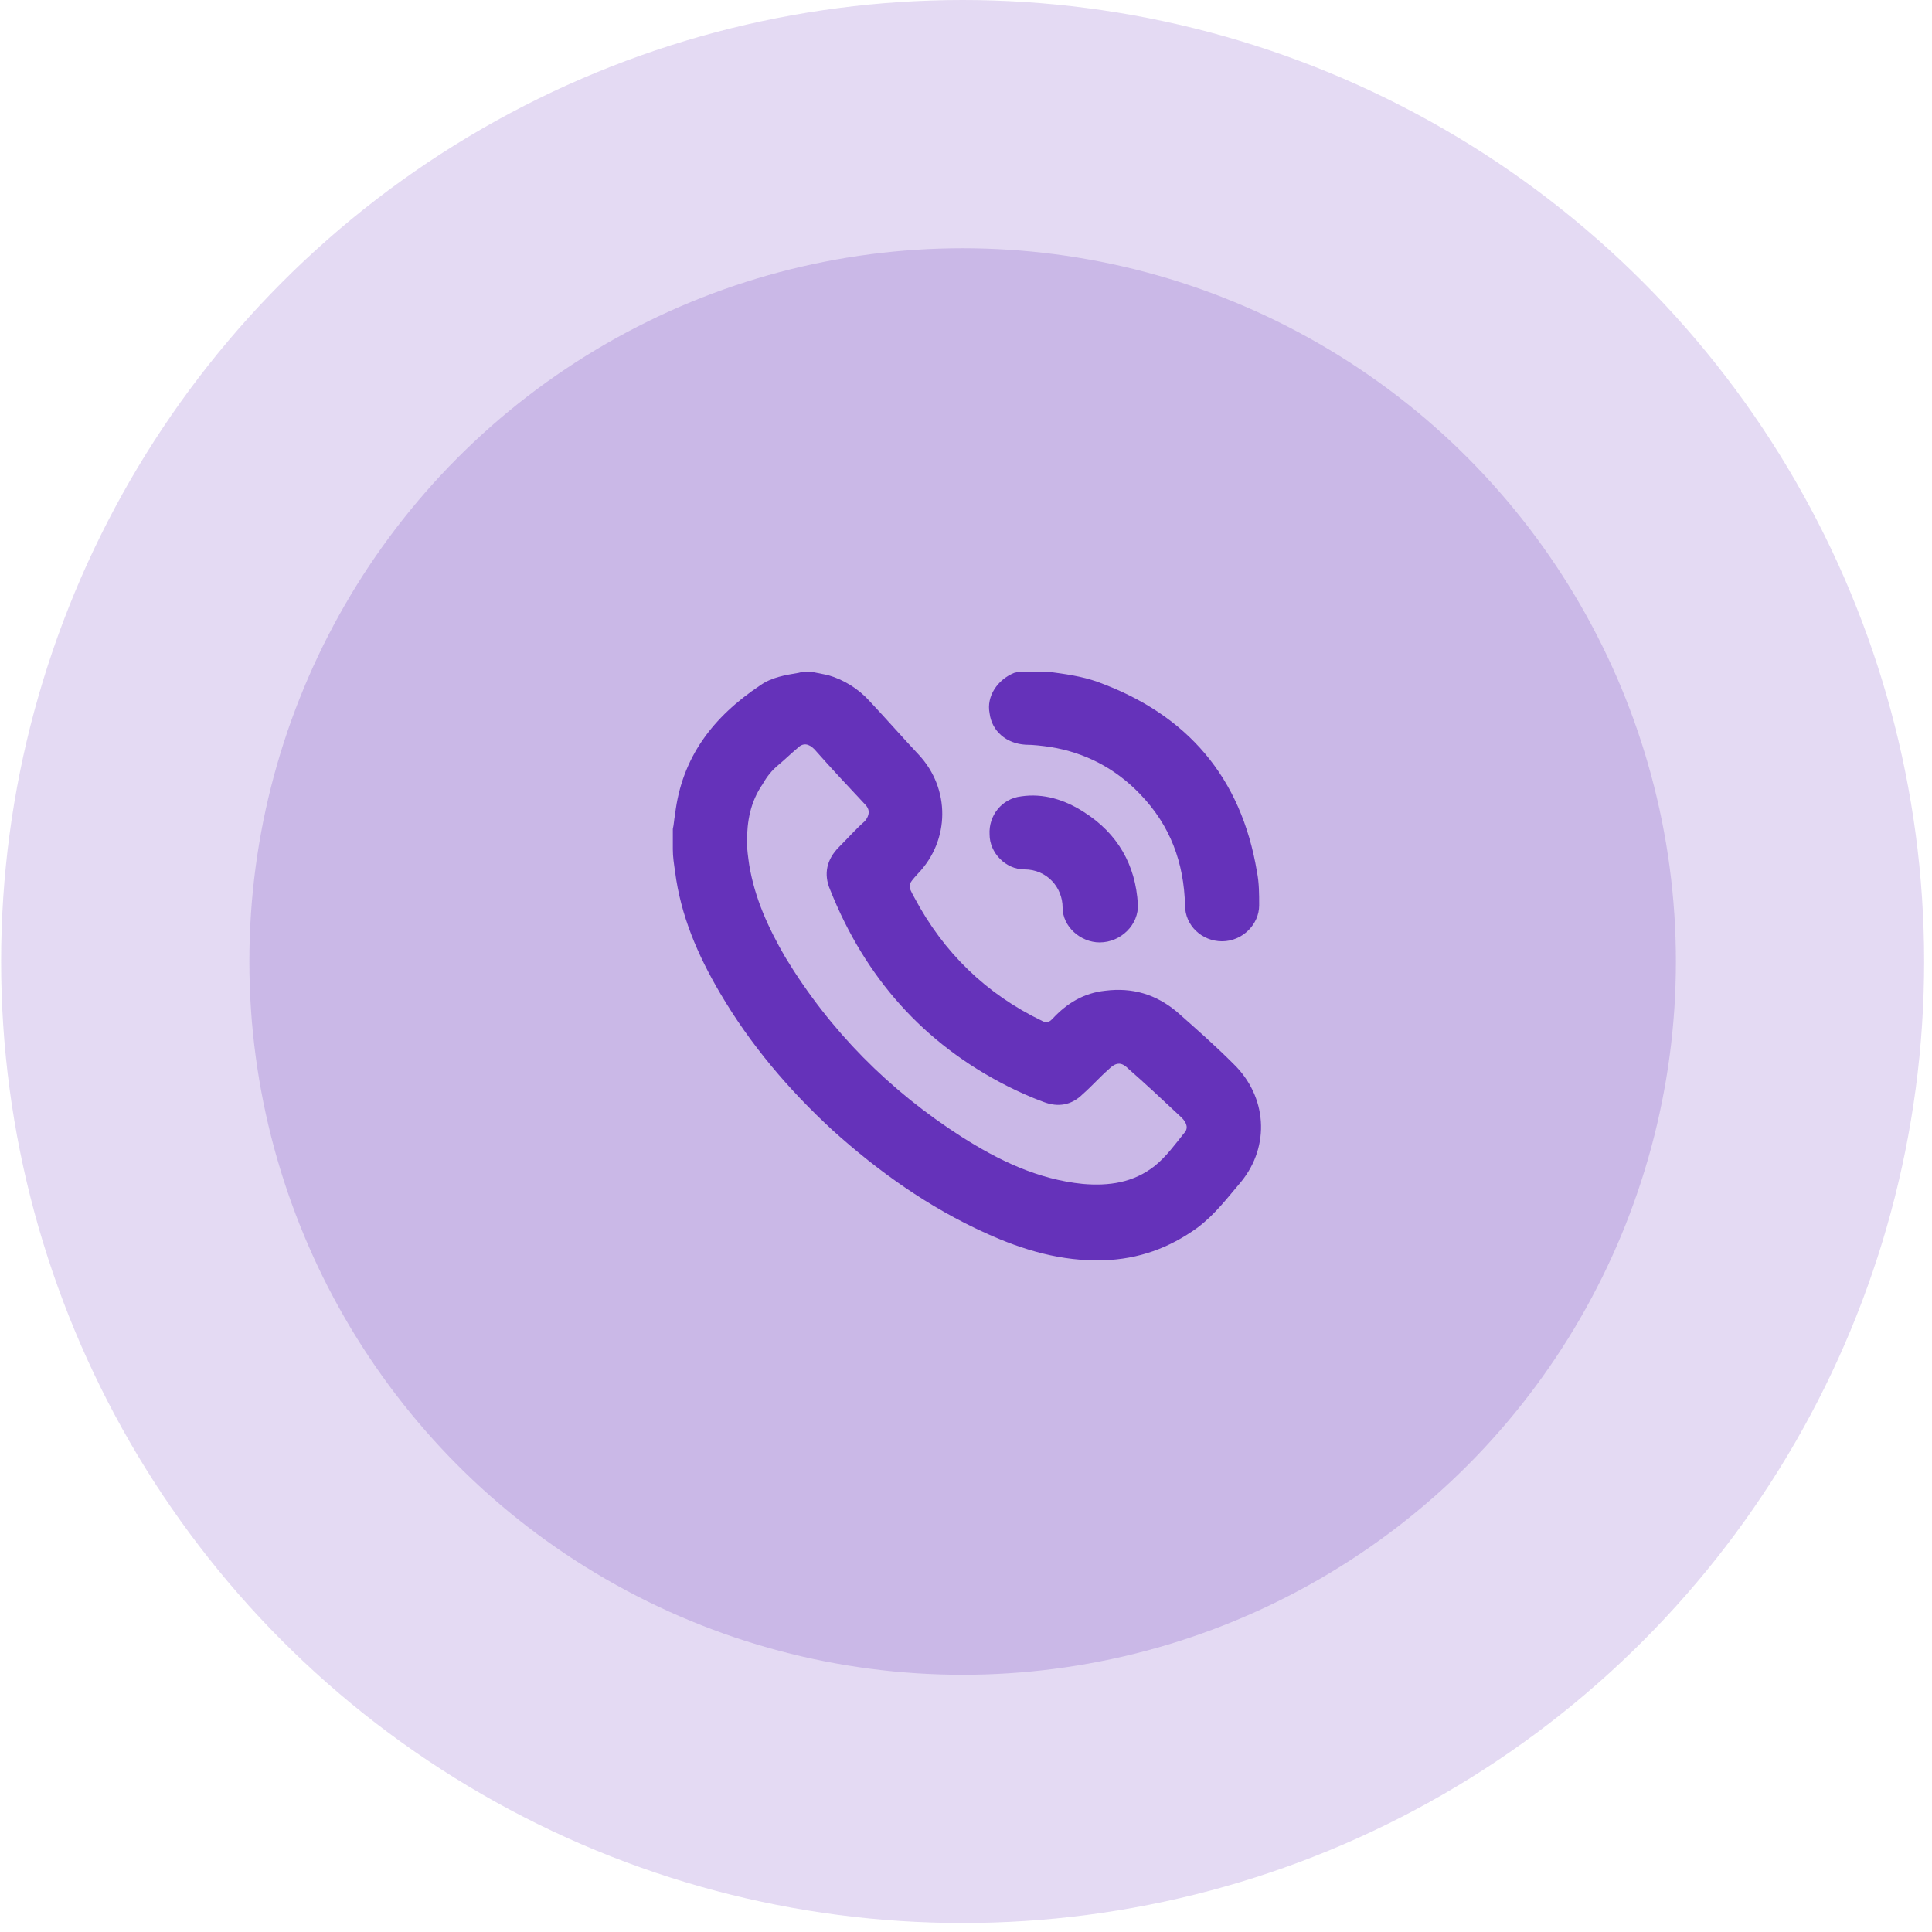 <svg xmlns="http://www.w3.org/2000/svg" xmlns:xlink="http://www.w3.org/1999/xlink" id="Capa_1" x="0px" y="0px" viewBox="0 0 172 172" style="enable-background:new 0 0 172 172;" xml:space="preserve"><style type="text/css">	.st0{fill:none;}	.st1{opacity:0.3;fill:#A384D6;enable-background:new    ;}	.st2{opacity:0.4;fill:#A384D6;enable-background:new    ;}	.st3{fill:#6532BA;}</style><rect x="0.1" class="st0" width="171.1" height="171.1"></rect><circle class="st1" cx="85.7" cy="85.6" r="85.6"></circle><circle class="st2" cx="85.7" cy="85.6" r="63.5"></circle><g>	<path class="st3" d="M72.2,59.8c0.5,0.1,1,0.2,1.5,0.3c1.4,0.4,2.7,1.2,3.7,2.3c1.5,1.6,2.9,3.2,4.4,4.8c2.8,3,2.8,7.6-0.1,10.6  c-0.9,1-0.9,1-0.3,2.1c2.6,4.9,6.4,8.6,11.4,11c0.4,0.2,0.6,0.1,0.9-0.2c1.3-1.4,2.8-2.3,4.7-2.5c2.4-0.3,4.5,0.3,6.4,1.9  c1.7,1.5,3.4,3,5,4.6c3,2.9,3.3,7.3,0.7,10.5c-1.2,1.4-2.3,2.9-3.9,4.1c-2.5,1.8-5.2,2.8-8.4,2.9c-3.7,0.1-7.1-0.9-10.4-2.4  c-5.1-2.3-9.6-5.5-13.7-9.2c-3.9-3.6-7.3-7.6-10-12.2c-2-3.4-3.5-6.9-4-10.8c-0.1-0.7-0.2-1.3-0.2-2c0-0.6,0-1.2,0-1.8  c0.1-0.4,0.1-0.8,0.2-1.3c0.6-5.1,3.4-8.7,7.6-11.5c1-0.7,2.2-0.9,3.4-1.1C71.4,59.8,71.8,59.8,72.2,59.8z M66.5,75  c0,0.6,0.1,1.3,0.2,2c0.5,3,1.7,5.6,3.2,8.2c4,6.6,9.3,11.9,15.7,16c3.3,2.1,6.8,3.8,10.8,4.2c2.3,0.2,4.5-0.1,6.4-1.6  c1-0.8,1.8-1.9,2.6-2.9c0.4-0.4,0.3-0.9-0.2-1.4c-1.6-1.5-3.2-3-4.8-4.4c-0.6-0.6-1.1-0.5-1.7,0.1c-0.8,0.7-1.5,1.5-2.3,2.2  c-1,1-2.2,1.2-3.5,0.7c-1.1-0.4-2.2-0.9-3.2-1.4c-7.5-3.8-12.7-9.7-15.8-17.5c-0.6-1.4-0.3-2.7,0.8-3.8c0.8-0.8,1.5-1.6,2.3-2.3  c0.4-0.5,0.5-1,0-1.5c-1.5-1.6-3-3.2-4.5-4.9c-0.5-0.5-1-0.6-1.5-0.1c-0.6,0.5-1.1,1-1.7,1.5c-0.6,0.5-1,1-1.4,1.7  C66.8,71.4,66.5,73.1,66.5,75z"></path>	<path class="st3" d="M93.3,59.8c1.5,0.2,3,0.4,4.4,0.9c8,2.9,12.8,8.5,14.2,16.9c0.2,1,0.2,2,0.2,3c0,1.7-1.5,3.2-3.3,3.2  c-1.8,0-3.3-1.4-3.3-3.2c-0.1-3.8-1.3-7.1-4-9.9c-2.2-2.3-4.9-3.7-8-4.2c-0.7-0.1-1.5-0.2-2.2-0.2c-1.7-0.1-3-1.2-3.2-2.8  c-0.3-1.5,0.7-3,2.2-3.6c0.1,0,0.3-0.1,0.4-0.1C91.6,59.8,92.4,59.8,93.3,59.8z"></path>	<path class="st3" d="M97.9,83.9c-1.7,0-3.3-1.4-3.3-3.1c0-1.8-1.4-3.4-3.4-3.4c-1.7,0-3.1-1.5-3.1-3.1c-0.1-1.7,1.1-3.2,2.8-3.4  c2-0.3,3.9,0.3,5.6,1.4c3,1.9,4.6,4.7,4.8,8.2C101.4,82.3,99.8,83.9,97.9,83.9z"></path></g></svg>